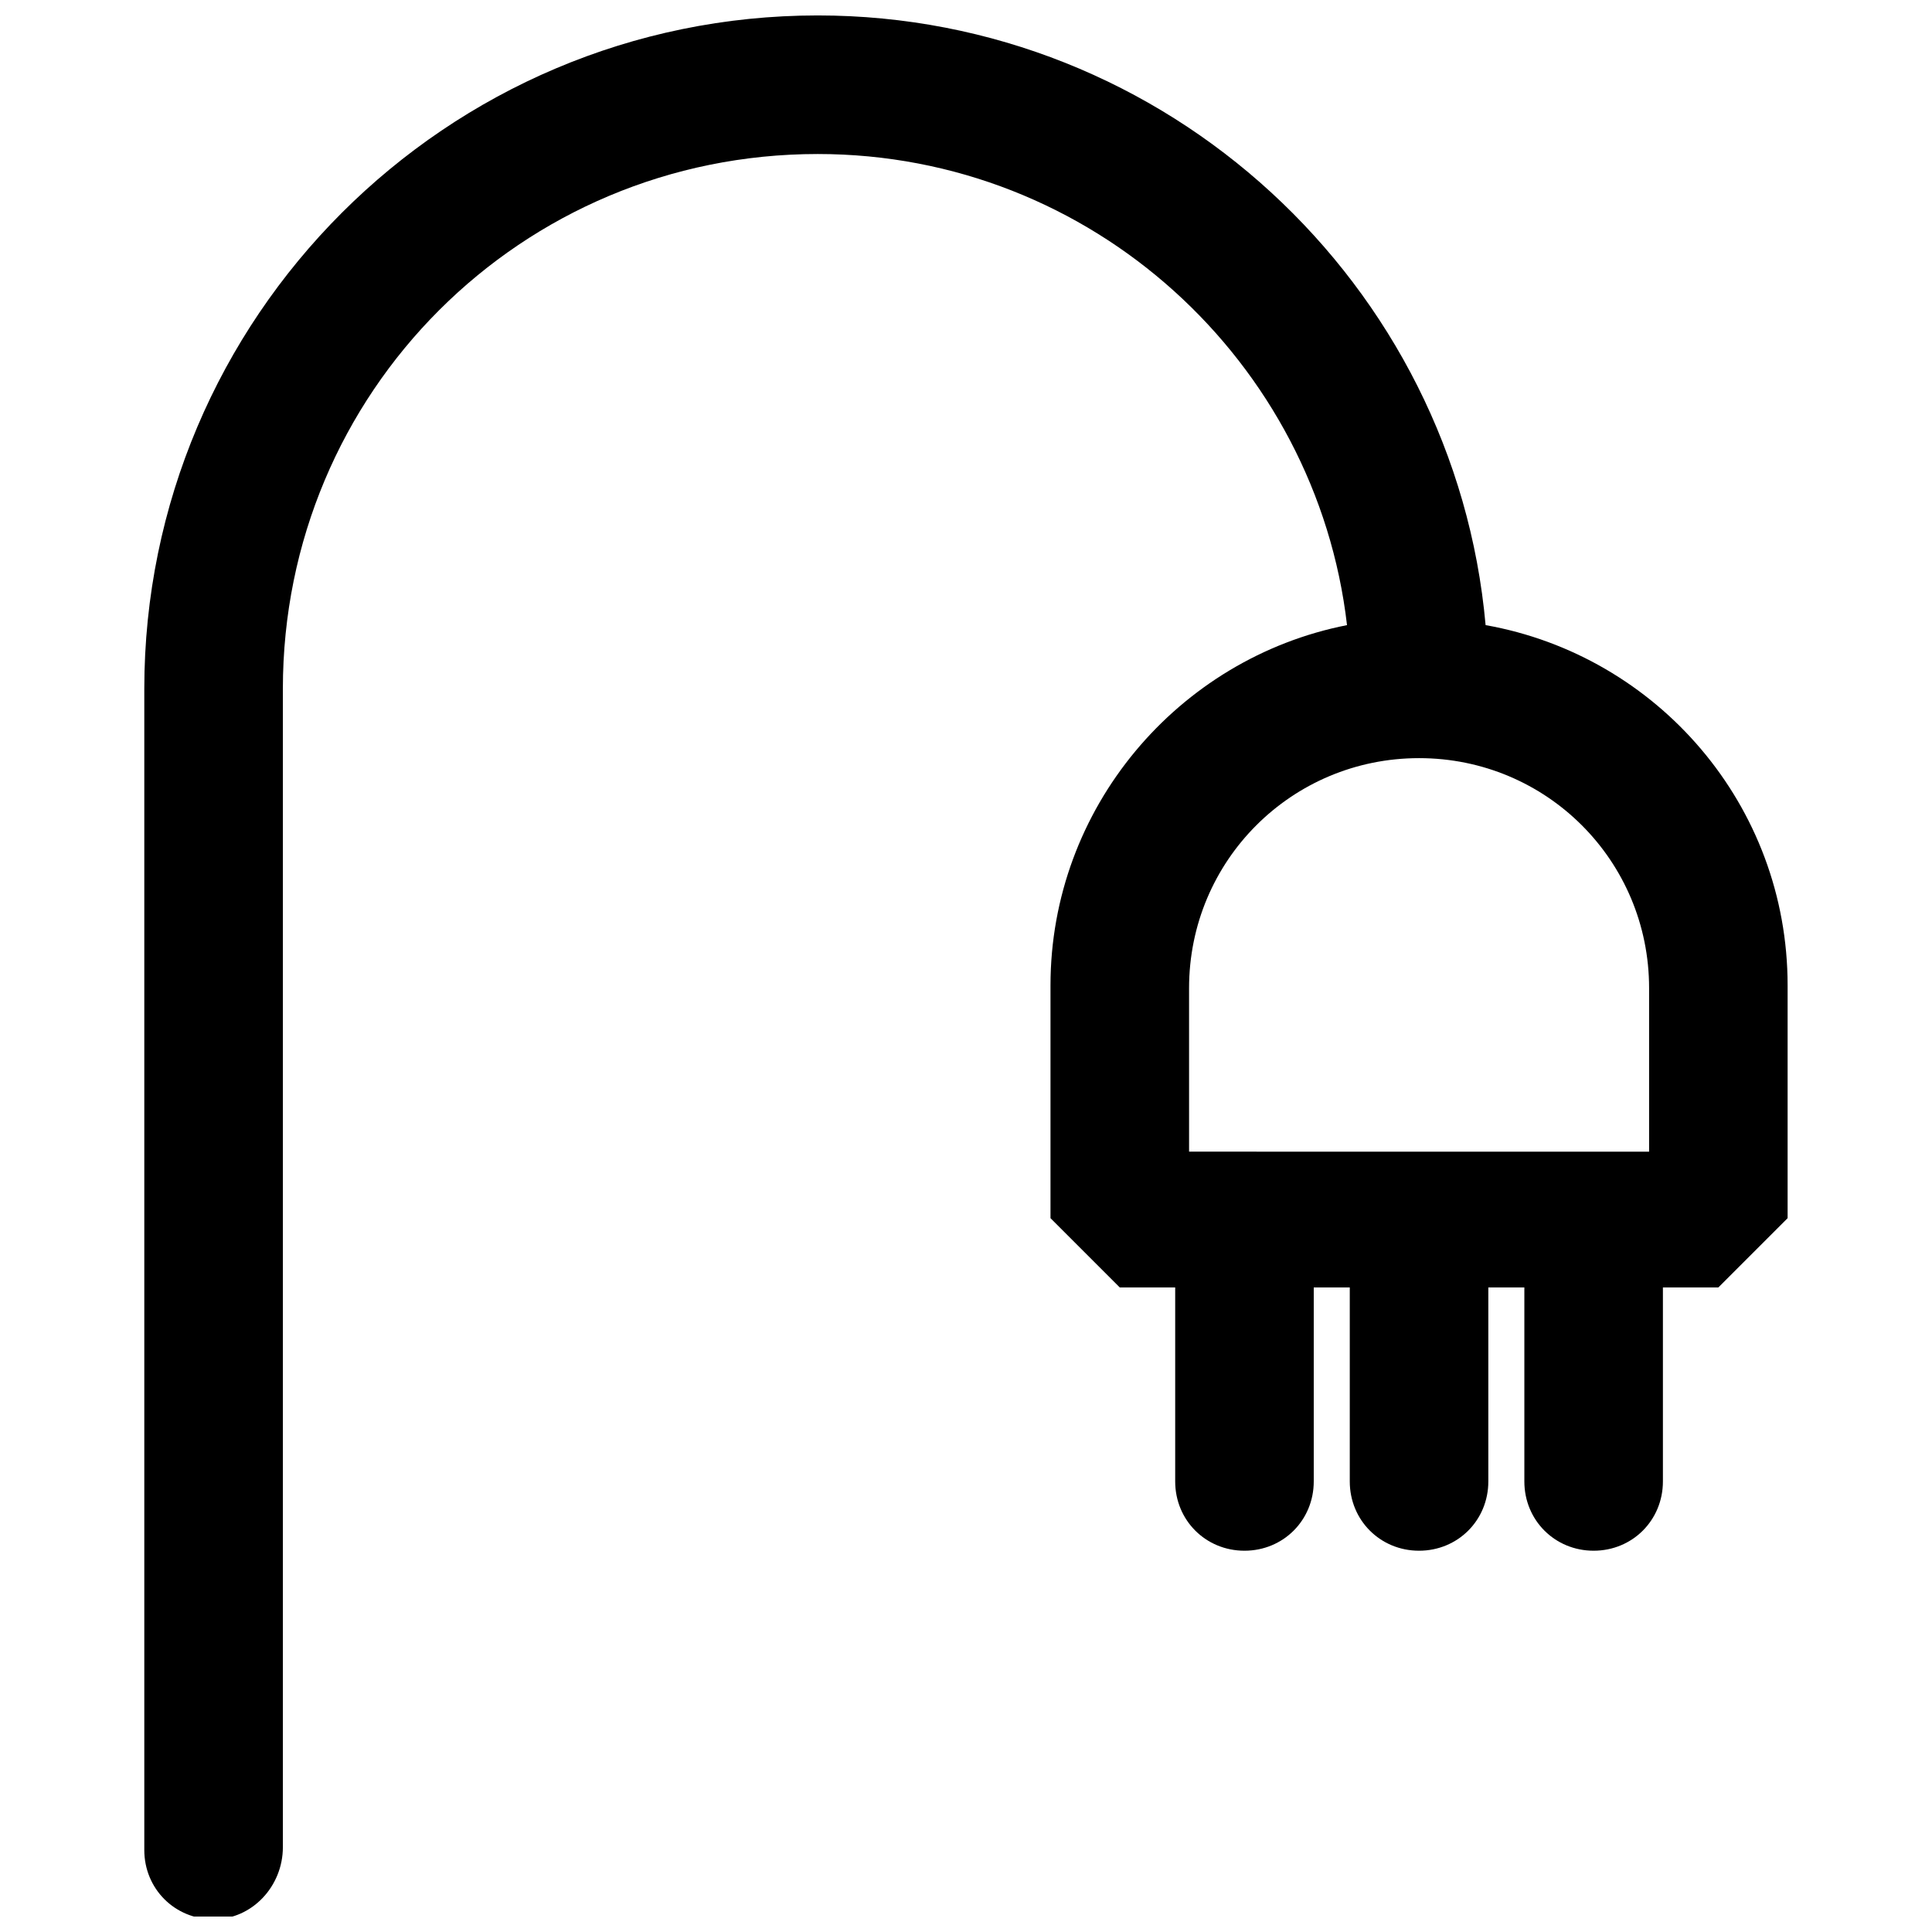 <?xml version="1.0" encoding="UTF-8"?>
<!-- Uploaded to: SVG Repo, www.svgrepo.com, Generator: SVG Repo Mixer Tools -->
<svg width="800px" height="800px" version="1.1" viewBox="144 144 512 512" xmlns="http://www.w3.org/2000/svg">
 <defs>
  <clipPath id="a">
   <path d="m182 148.09h436v503.81h-436z"/>
  </clipPath>
 </defs>
 <g clip-path="url(#a)">
  <path d="m537.7 309.66c-8.082-90.332-84.461-161.57-177-161.57-98.41 0-178.46 80.051-178.46 178.46v307.72c0 10.281 8.078 18.359 18.359 18.359 10.285 0 18.363-8.812 18.363-19.094v-306.98c0-78.586 63.16-141.74 141.74-141.74 72.707 0 132.2 55.082 140.27 124.85-44.801 8.812-78.582 48.473-78.582 95.473v61.691l18.359 18.359h14.688v51.41c0 10.281 8.078 18.359 18.359 18.359s18.359-8.078 18.359-18.359v-51.41h9.547v51.41c0 10.281 8.078 18.359 18.359 18.359s18.359-8.078 18.359-18.359v-51.41h9.547v51.41c0 10.281 8.078 18.359 18.359 18.359s18.359-8.078 18.359-18.359v-51.41h14.688l18.359-18.359v-61.691c0.012-47.738-34.508-87.398-80.039-95.477zm-78.586 96.211c0-33.781 27.172-60.957 60.957-60.957 33.781 0 60.957 27.172 60.957 60.957v43.332l-121.91-0.004z"/>
 </g>
</svg>